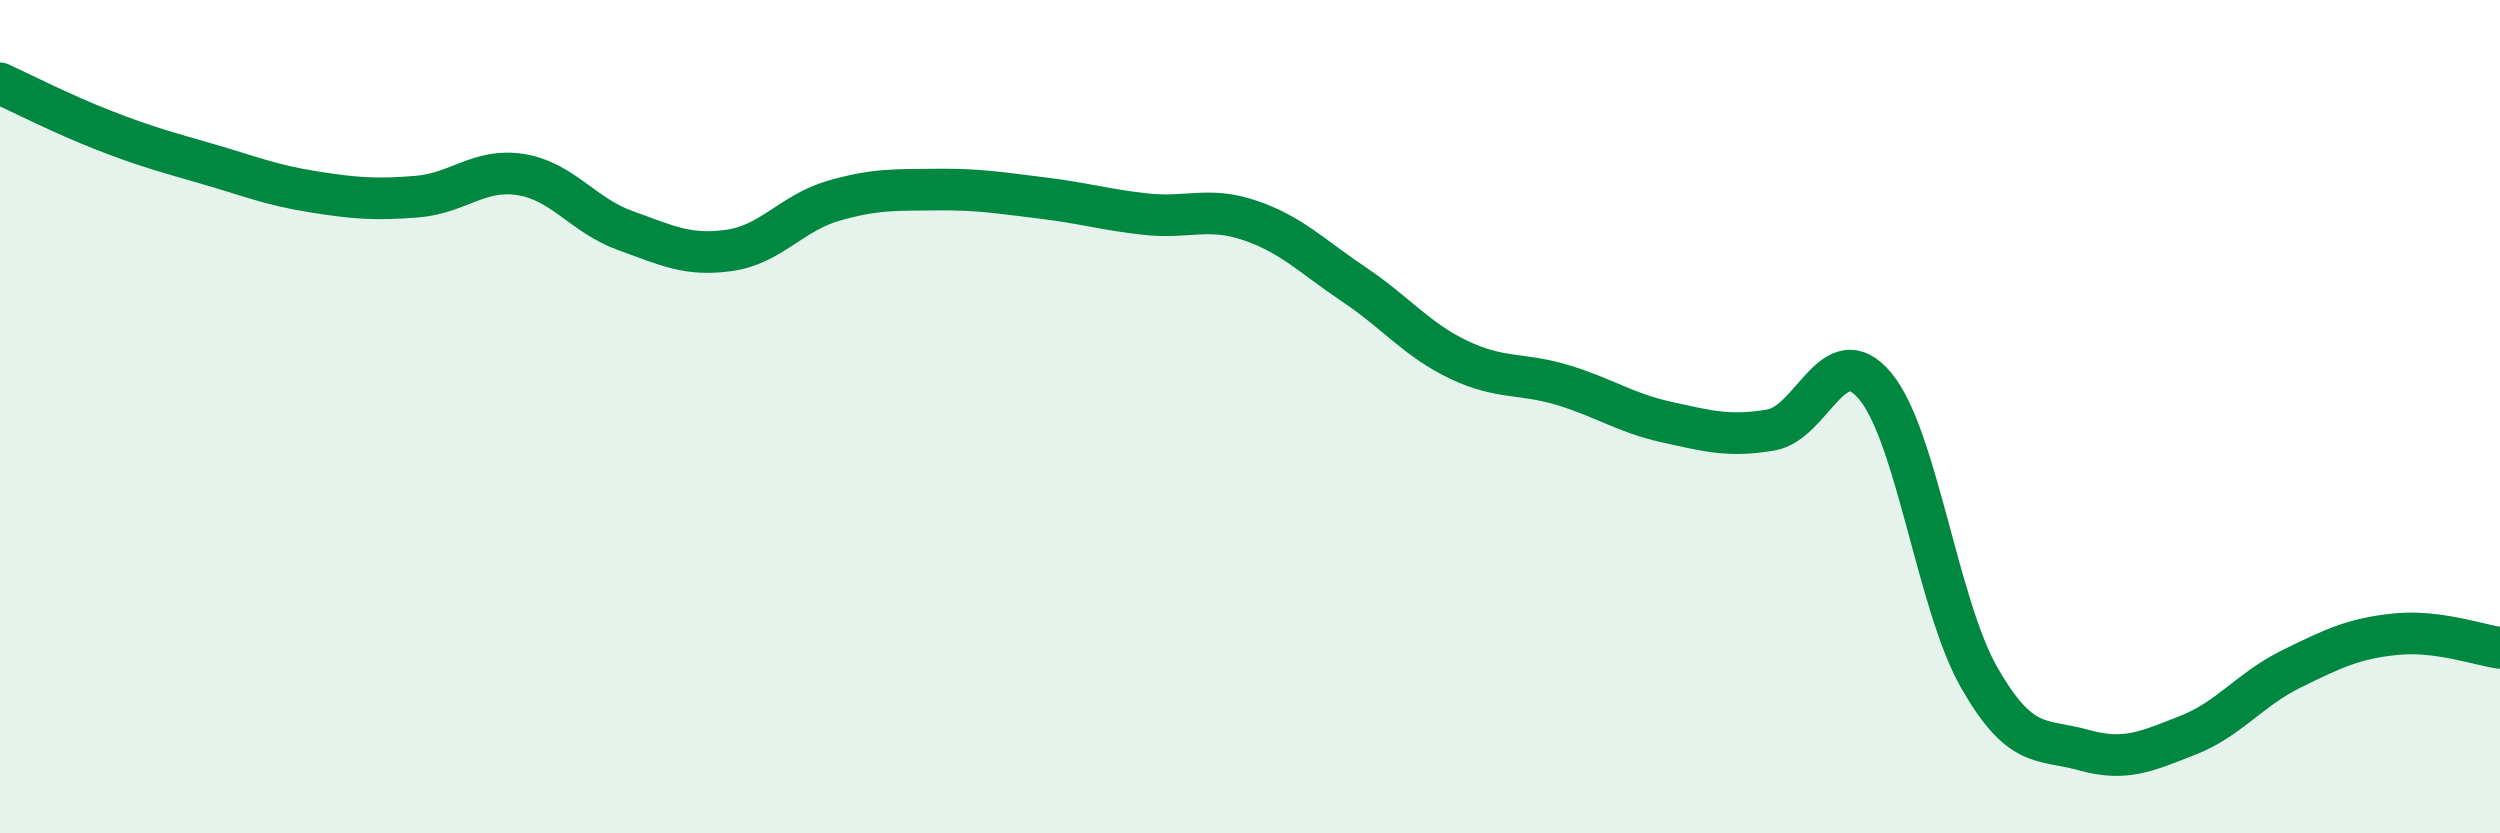 
    <svg width="60" height="20" viewBox="0 0 60 20" xmlns="http://www.w3.org/2000/svg">
      <path
        d="M 0,2 C 0.5,2.23 1.5,2.74 2.5,3.13 C 3.5,3.52 4,3.65 5,3.94 C 6,4.23 6.5,4.44 7.5,4.6 C 8.5,4.76 9,4.8 10,4.72 C 11,4.64 11.5,4.03 12.5,4.19 C 13.5,4.35 14,5.17 15,5.53 C 16,5.89 16.5,6.15 17.5,6.01 C 18.5,5.87 19,5.11 20,4.82 C 21,4.53 21.5,4.56 22.5,4.55 C 23.5,4.54 24,4.63 25,4.75 C 26,4.87 26.5,5.03 27.5,5.14 C 28.5,5.25 29,4.95 30,5.29 C 31,5.63 31.5,6.16 32.5,6.83 C 33.5,7.5 34,8.15 35,8.63 C 36,9.11 36.5,8.94 37.5,9.24 C 38.5,9.54 39,9.91 40,10.13 C 41,10.35 41.5,10.49 42.5,10.32 C 43.5,10.15 44,8.07 45,9.26 C 46,10.45 46.5,14.51 47.5,16.26 C 48.5,18.01 49,17.72 50,18 C 51,18.28 51.5,18.04 52.5,17.65 C 53.5,17.26 54,16.54 55,16.05 C 56,15.56 56.5,15.32 57.5,15.22 C 58.5,15.12 59.5,15.48 60,15.55L60 20L0 20Z"
        fill="#008740"
        opacity="0.1"
        stroke-linecap="round"
        stroke-linejoin="round"
      />
      <path
        d="M 0,2 C 0.5,2.23 1.5,2.74 2.5,3.13 C 3.5,3.52 4,3.65 5,3.94 C 6,4.23 6.5,4.44 7.5,4.6 C 8.5,4.76 9,4.8 10,4.72 C 11,4.64 11.5,4.03 12.5,4.19 C 13.5,4.35 14,5.17 15,5.53 C 16,5.89 16.5,6.15 17.5,6.01 C 18.5,5.87 19,5.11 20,4.82 C 21,4.53 21.5,4.56 22.5,4.55 C 23.5,4.54 24,4.63 25,4.75 C 26,4.87 26.5,5.03 27.5,5.14 C 28.5,5.25 29,4.95 30,5.29 C 31,5.63 31.5,6.16 32.5,6.83 C 33.5,7.5 34,8.15 35,8.63 C 36,9.11 36.5,8.94 37.5,9.24 C 38.5,9.54 39,9.91 40,10.13 C 41,10.35 41.5,10.49 42.5,10.32 C 43.5,10.15 44,8.07 45,9.26 C 46,10.45 46.5,14.51 47.5,16.26 C 48.5,18.01 49,17.72 50,18 C 51,18.28 51.5,18.04 52.5,17.65 C 53.5,17.26 54,16.54 55,16.05 C 56,15.56 56.5,15.32 57.5,15.22 C 58.5,15.12 59.5,15.48 60,15.55"
        stroke="#008740"
        stroke-width="1"
        fill="none"
        stroke-linecap="round"
        stroke-linejoin="round"
      />
    </svg>
  